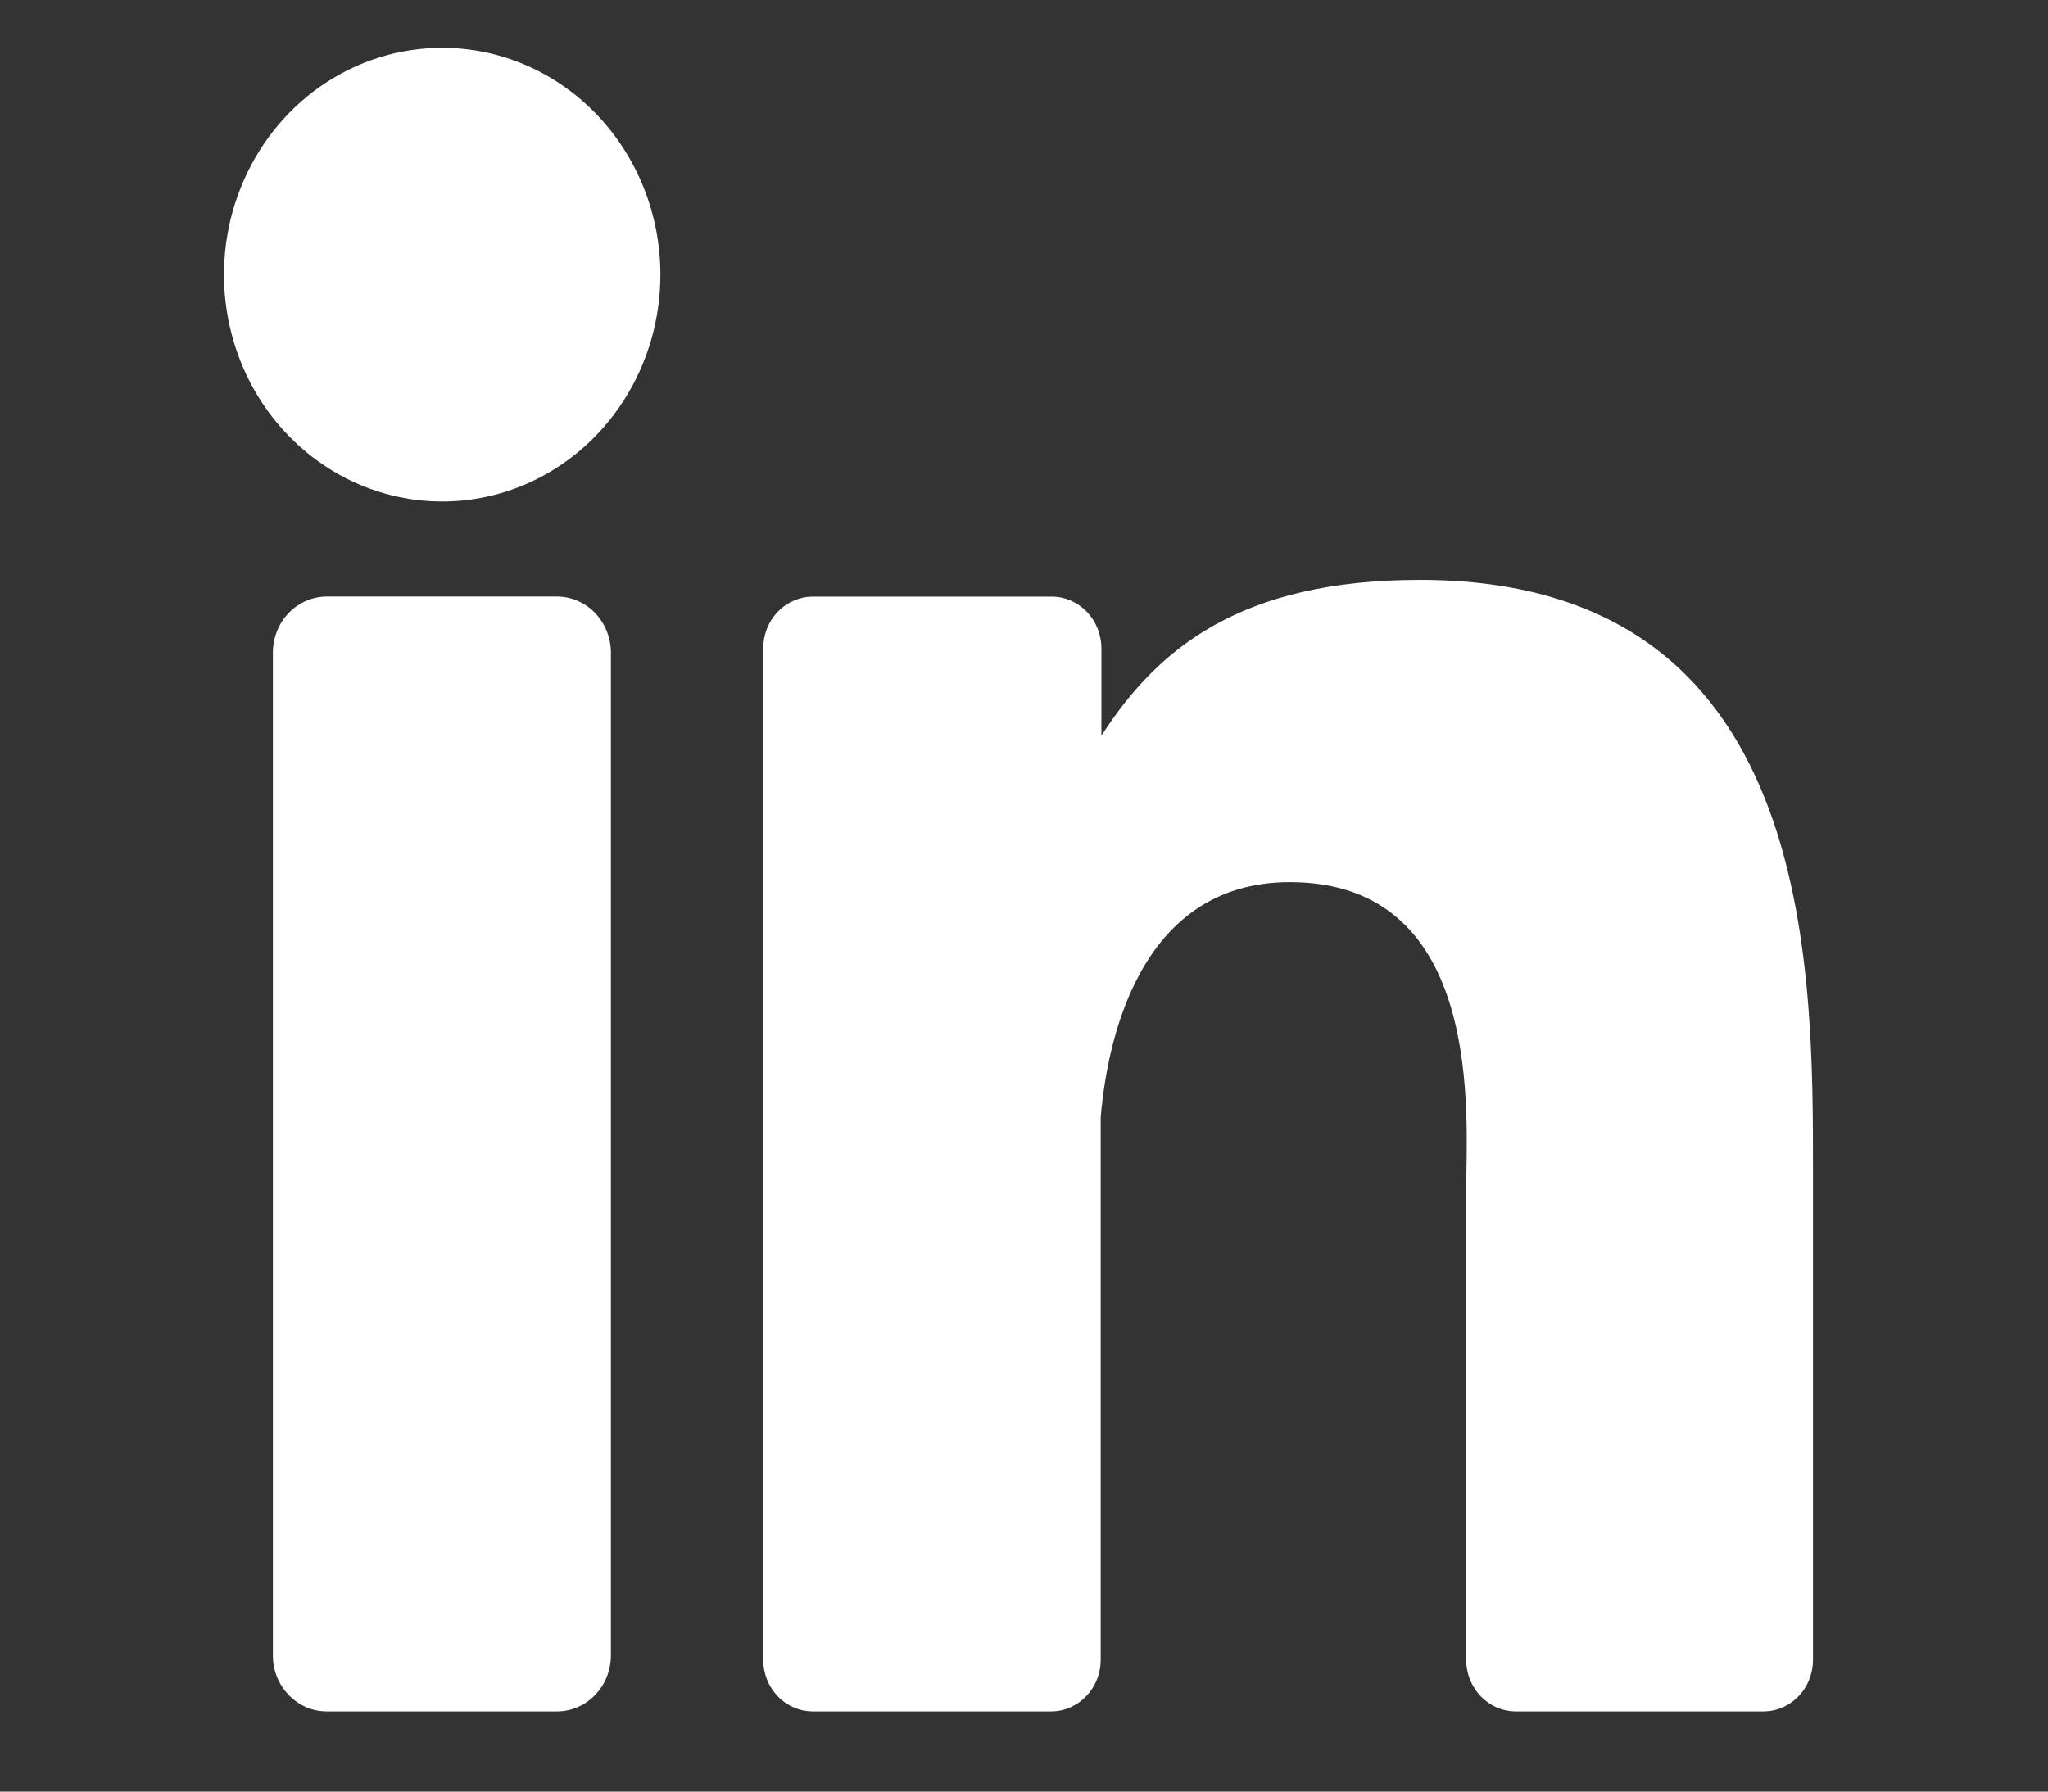 <?xml version="1.0" encoding="UTF-8"?>
<svg xmlns="http://www.w3.org/2000/svg" width="24" height="21" viewBox="0 0 24 21" fill="none">
  <rect x="0" y="0" width="24" height="21" fill="#333333" stroke="none"/>
  <g clip-path="url(#clip0_41_1009)">
    <g clip-path="url(#clip1_41_1009)">
      <g clip-path="url(#clip2_41_1009)">
        <path d="M7.739 3.219C7.739 3.745 7.589 4.259 7.308 4.696C7.027 5.134 6.627 5.475 6.16 5.676C5.693 5.877 5.179 5.93 4.683 5.827C4.187 5.725 3.731 5.471 3.374 5.099C3.016 4.728 2.773 4.254 2.674 3.738C2.575 3.222 2.626 2.687 2.82 2.202C3.013 1.716 3.341 1.3 3.761 1.008C4.182 0.716 4.676 0.56 5.182 0.56C5.86 0.56 6.51 0.84 6.99 1.339C7.469 1.838 7.739 2.514 7.739 3.219Z" fill="white"></path>
        <path d="M7.159 7.651V19.399C7.159 19.486 7.143 19.572 7.112 19.652C7.08 19.732 7.034 19.805 6.975 19.866C6.916 19.928 6.846 19.977 6.769 20.01C6.692 20.043 6.61 20.06 6.527 20.06H3.832C3.748 20.06 3.666 20.044 3.589 20.011C3.512 19.977 3.442 19.929 3.383 19.867C3.324 19.806 3.277 19.733 3.245 19.653C3.214 19.573 3.197 19.487 3.198 19.401V7.651C3.198 7.476 3.264 7.309 3.383 7.185C3.502 7.061 3.664 6.992 3.832 6.992H6.527C6.694 6.992 6.855 7.062 6.974 7.185C7.092 7.309 7.159 7.477 7.159 7.651Z" fill="white"></path>
        <path d="M21.246 13.767V19.454C21.246 19.534 21.231 19.613 21.202 19.686C21.173 19.76 21.13 19.827 21.076 19.883C21.022 19.939 20.957 19.984 20.887 20.014C20.816 20.045 20.74 20.06 20.663 20.06H17.765C17.689 20.06 17.613 20.045 17.542 20.014C17.471 19.984 17.407 19.939 17.353 19.883C17.299 19.827 17.256 19.76 17.226 19.686C17.197 19.613 17.182 19.534 17.182 19.454V13.943C17.182 13.12 17.414 10.34 15.115 10.34C13.334 10.34 12.97 12.242 12.899 13.097V19.454C12.899 19.613 12.839 19.766 12.731 19.879C12.624 19.993 12.478 20.058 12.325 20.06H9.526C9.449 20.06 9.373 20.044 9.303 20.014C9.232 19.983 9.168 19.939 9.114 19.882C9.06 19.826 9.017 19.759 8.988 19.686C8.959 19.612 8.944 19.533 8.944 19.454V7.6C8.944 7.52 8.959 7.441 8.988 7.368C9.017 7.294 9.06 7.227 9.114 7.171C9.168 7.115 9.232 7.07 9.303 7.04C9.373 7.009 9.449 6.993 9.526 6.993H12.325C12.479 6.993 12.627 7.057 12.737 7.171C12.846 7.285 12.907 7.439 12.907 7.6V8.624C13.569 7.593 14.549 6.797 16.64 6.797C21.273 6.797 21.246 11.296 21.246 13.767Z" fill="white"></path>
      </g>
    </g>
  </g>
  <defs>
    <clipPath id="clip0_41_1009">
      <rect width="24" height="19.5" fill="white" transform="translate(0 0.56)"></rect>
    </clipPath>
    <clipPath id="clip1_41_1009">
      <rect width="24" height="19.5" fill="white" transform="translate(0 0.56)"></rect>
    </clipPath>
    <clipPath id="clip2_41_1009">
      <rect width="18.75" height="19.5" fill="white" transform="translate(2.625 0.56)"></rect>
    </clipPath>
  </defs>
</svg>
